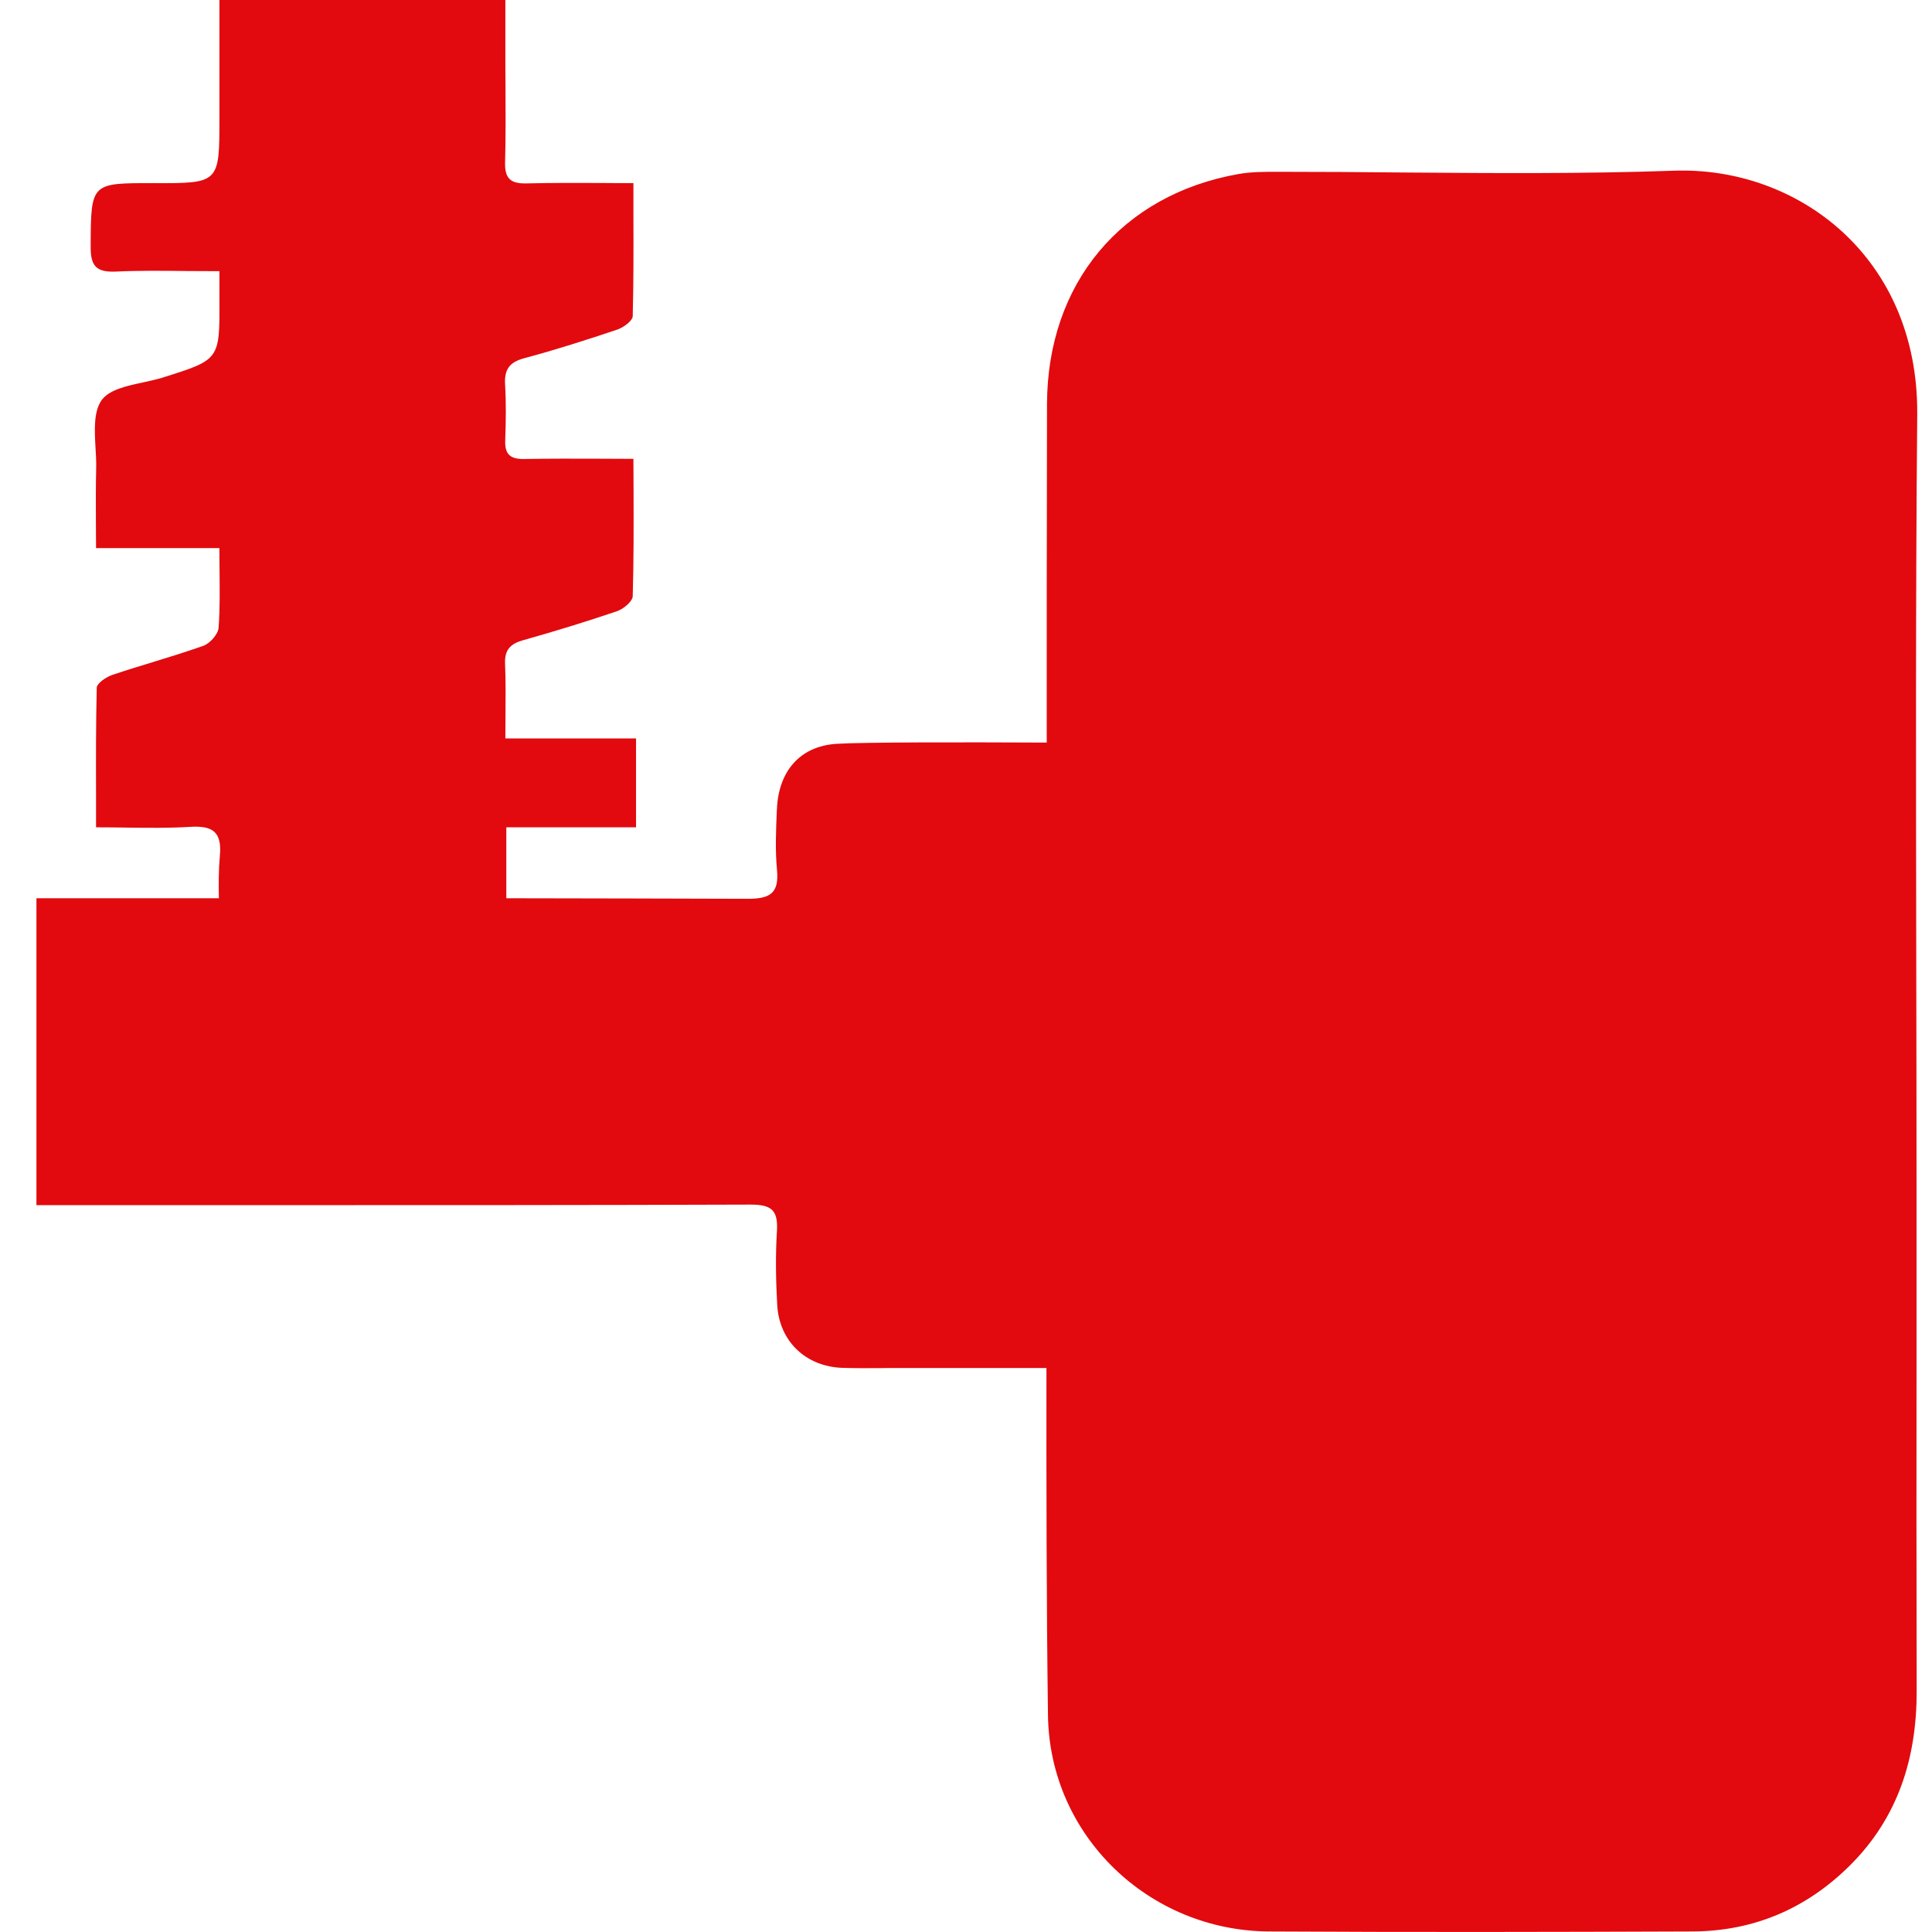<?xml version="1.0" encoding="UTF-8"?> <svg xmlns="http://www.w3.org/2000/svg" width="14" height="14" viewBox="0 0 14 14" fill="none"><path fill-rule="evenodd" clip-rule="evenodd" d="M4.609 5.995H3.669V6.509C4.25 6.51 4.832 6.511 5.413 6.513C5.583 6.514 5.647 6.473 5.63 6.299C5.617 6.16 5.623 6.019 5.629 5.878L5.63 5.861C5.642 5.59 5.795 5.407 6.062 5.39C6.252 5.378 6.966 5.378 7.585 5.381C7.585 4.564 7.585 3.747 7.587 2.93C7.589 2.053 8.127 1.411 8.975 1.261C9.066 1.245 9.16 1.245 9.253 1.245L9.277 1.245C9.577 1.245 9.876 1.247 10.175 1.25H10.175C10.827 1.255 11.478 1.26 12.129 1.237C13.025 1.205 13.902 1.861 13.893 3.003C13.881 4.335 13.884 5.667 13.886 6.999V6.999C13.887 7.563 13.888 8.126 13.888 8.69C13.888 9.045 13.888 9.401 13.888 9.757C13.887 10.588 13.887 11.419 13.889 12.25C13.89 12.739 13.755 13.171 13.403 13.52C13.089 13.831 12.708 13.994 12.266 13.996C11.243 14 10.219 14.002 9.195 13.996C8.326 13.991 7.606 13.303 7.594 12.43C7.583 11.591 7.582 10.752 7.583 9.913C7.098 9.913 6.589 9.913 6.492 9.913C6.453 9.913 6.415 9.913 6.376 9.914C6.285 9.914 6.195 9.915 6.104 9.912C5.84 9.903 5.647 9.72 5.632 9.457C5.622 9.278 5.619 9.097 5.63 8.918C5.639 8.769 5.589 8.729 5.44 8.729C4.278 8.733 3.116 8.733 1.955 8.733C1.627 8.733 1.298 8.733 0.97 8.733H0.264V6.509H0.505C0.865 6.509 1.226 6.509 1.586 6.509C1.584 6.407 1.584 6.305 1.593 6.204C1.61 6.026 1.54 5.981 1.374 5.992C1.223 6.001 1.072 5.999 0.913 5.997C0.843 5.996 0.77 5.995 0.696 5.995C0.696 5.917 0.696 5.84 0.696 5.764C0.695 5.497 0.695 5.24 0.701 4.984C0.702 4.951 0.77 4.905 0.816 4.89C0.911 4.858 1.008 4.828 1.104 4.799H1.104C1.228 4.761 1.351 4.723 1.473 4.68C1.521 4.663 1.581 4.596 1.584 4.548C1.594 4.415 1.592 4.281 1.591 4.139C1.59 4.085 1.59 4.029 1.59 3.972H0.696C0.696 3.907 0.695 3.845 0.695 3.784V3.783C0.694 3.647 0.694 3.517 0.697 3.387C0.698 3.341 0.695 3.292 0.692 3.243C0.685 3.113 0.678 2.982 0.737 2.899C0.792 2.824 0.915 2.797 1.037 2.771C1.087 2.76 1.137 2.749 1.183 2.735L1.185 2.734C1.592 2.606 1.592 2.606 1.59 2.174C1.59 2.134 1.59 2.094 1.59 2.047L1.59 1.965C1.511 1.965 1.434 1.964 1.358 1.964H1.358H1.358C1.181 1.962 1.009 1.96 0.838 1.968C0.696 1.974 0.656 1.926 0.657 1.787C0.657 1.782 0.657 1.777 0.657 1.772C0.658 1.551 0.659 1.439 0.715 1.383C0.771 1.326 0.885 1.327 1.114 1.327H1.114C1.353 1.328 1.472 1.328 1.531 1.268C1.59 1.209 1.59 1.091 1.59 0.855V0.855C1.59 0.649 1.59 0.443 1.59 0.232V0.232L1.59 0H3.662L3.662 0.13L3.662 0.384C3.662 0.461 3.662 0.538 3.663 0.616V0.616C3.664 0.803 3.665 0.99 3.66 1.177C3.657 1.297 3.703 1.332 3.817 1.329C3.995 1.325 4.172 1.325 4.356 1.326H4.356C4.433 1.327 4.51 1.327 4.59 1.327C4.59 1.404 4.59 1.48 4.59 1.555V1.555C4.591 1.807 4.591 2.049 4.585 2.291C4.584 2.325 4.518 2.373 4.474 2.388C4.251 2.463 4.026 2.535 3.798 2.596C3.69 2.625 3.654 2.679 3.66 2.786C3.668 2.92 3.666 3.056 3.661 3.191C3.657 3.294 3.699 3.328 3.8 3.326C3.983 3.323 4.166 3.323 4.355 3.324H4.355H4.355C4.432 3.324 4.511 3.325 4.59 3.325C4.59 3.405 4.591 3.485 4.591 3.564V3.564C4.592 3.822 4.592 4.071 4.585 4.32C4.584 4.358 4.518 4.413 4.471 4.429C4.248 4.505 4.022 4.574 3.795 4.638C3.7 4.664 3.655 4.707 3.66 4.812C3.665 4.933 3.664 5.054 3.663 5.181C3.663 5.237 3.662 5.293 3.662 5.351H4.609L4.609 5.995Z" fill="#E20A0E"></path></svg> 